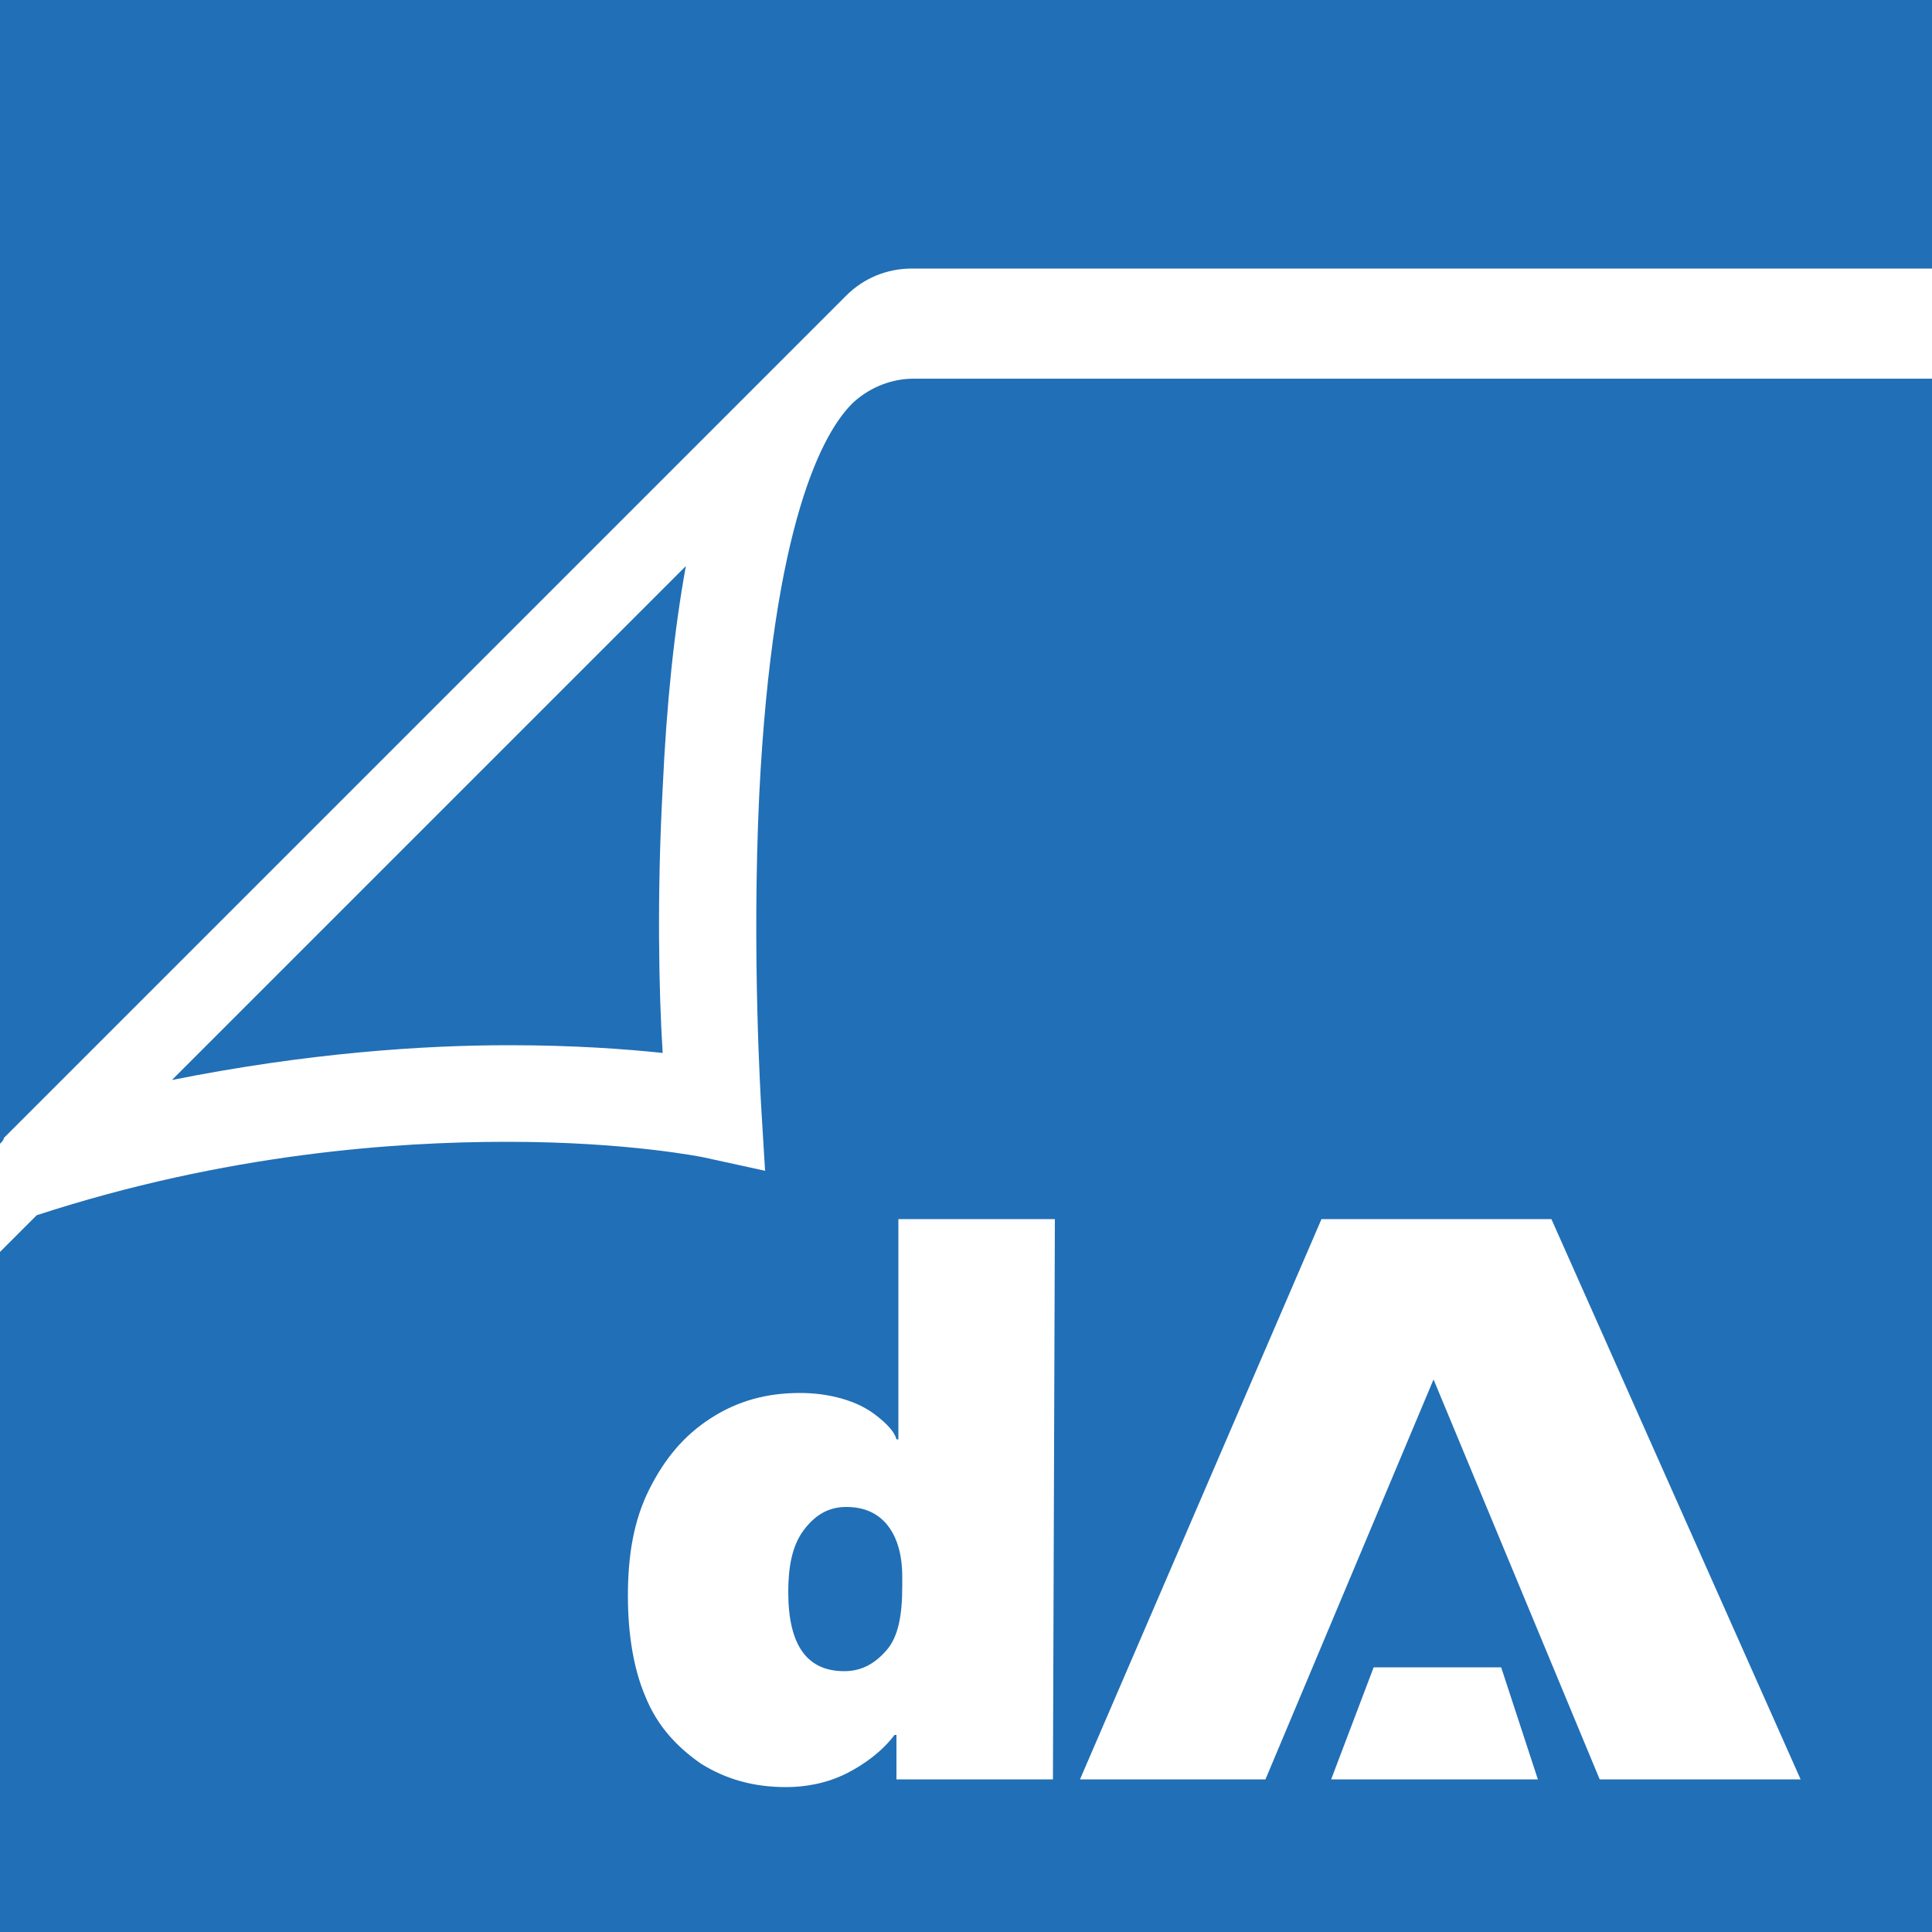 <?xml version="1.0" encoding="utf-8"?>
<!-- Generator: Adobe Illustrator 25.2.0, SVG Export Plug-In . SVG Version: 6.00 Build 0)  -->
<svg version="1.2" baseProfile="tiny" id="Layer_1" xmlns="http://www.w3.org/2000/svg" xmlns:xlink="http://www.w3.org/1999/xlink"
	 x="0px" y="0px" viewBox="0 0 100 100" overflow="visible" xml:space="preserve">
<path fill="#216FB6" d="M34.3,40.8c-0.3,5.5-0.2,10.6,0,13.7c-1.9-0.2-4.6-0.4-7.9-0.4c0,0,0,0-0.1,0c-4.4,0-10.4,0.4-17.4,1.8
	l26.6-26.6C34.9,32.6,34.5,36.4,34.3,40.8z M47.3,19.6H100V100H0V64.8l1.9-1.9c9.8-3.2,18.6-3.8,24.3-3.8h0.1
	c6.2,0,10.1,0.8,10.1,0.8l3.2,0.7l-0.2-3.3c0-0.1-0.5-7.8-0.1-16.2c0.7-14,3.3-18.8,4.9-20.3C45.1,20,46.2,19.6,47.3,19.6z
	 M79.6,92.1l-1.9-5.8h-6.6l-2.2,5.8H79.6z M55.9,92.1h9.6l8.7-20.7l8.6,20.7h10.4l-12.9-29H68.4L55.9,92.1z M54.6,63.1h-8.1v11.4
	h-0.1c-0.1-0.4-0.5-0.8-1-1.2c-0.5-0.4-1.1-0.7-1.8-0.9c-0.7-0.2-1.4-0.3-2.2-0.3c-1.7,0-3.2,0.4-4.6,1.3c-1.4,0.9-2.4,2.1-3.2,3.7
	s-1.1,3.4-1.1,5.5c0,2,0.3,3.8,0.9,5.2c0.6,1.5,1.6,2.6,2.9,3.5c1.3,0.8,2.7,1.2,4.4,1.2c1,0,2.1-0.2,3.1-0.7s1.9-1.2,2.5-2h0.1v2.3
	h8.1L54.6,63.1L54.6,63.1z M0,0v59.2c0.1-0.1,0.2-0.2,0.2-0.3c0.1-0.1,43.6-43.6,43.6-43.6c0.9-0.9,2.1-1.4,3.4-1.4H100V0H0z
	 M43.8,78c-0.9,0-1.6,0.4-2.2,1.2c-0.6,0.8-0.8,1.9-0.8,3.2c0,2.8,1,4.1,2.9,4.1c0.9,0,1.6-0.4,2.2-1.1s0.8-1.8,0.8-3.3v-0.5
	c0-1.2-0.3-2.1-0.8-2.7C45.4,78.3,44.7,78,43.8,78z"/>
</svg>
